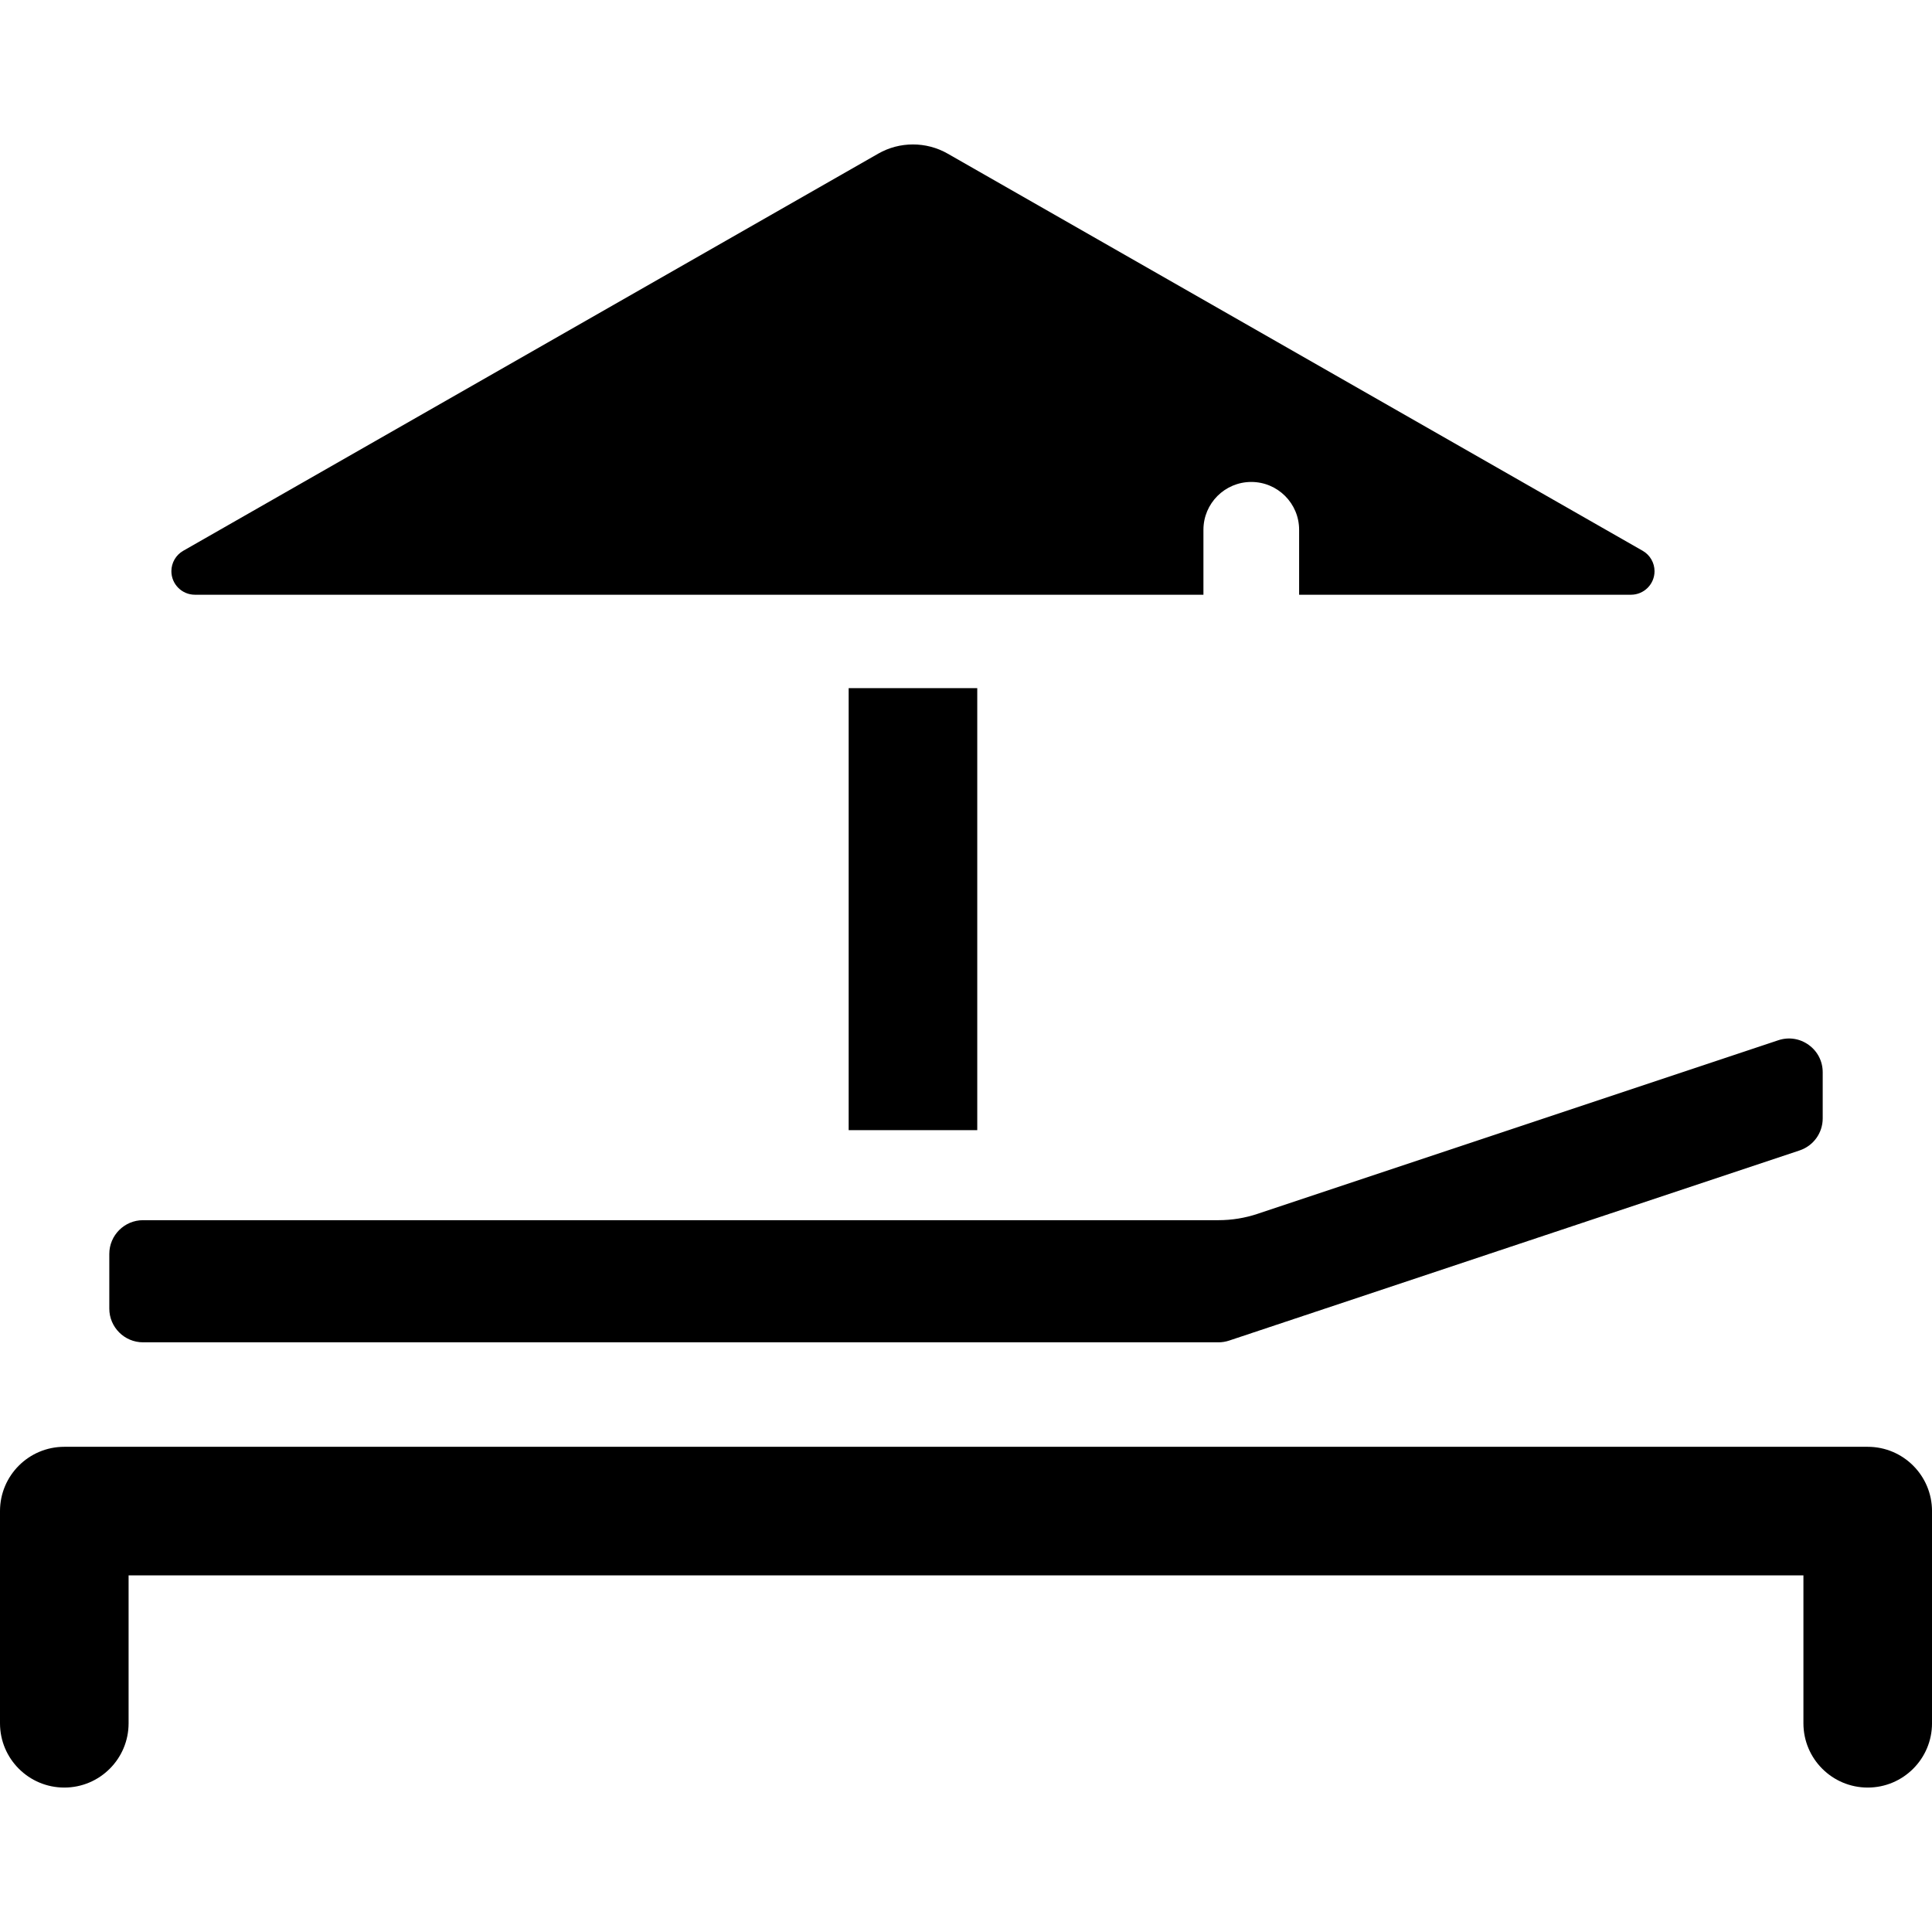 <?xml version="1.0" encoding="iso-8859-1"?>
<!-- Generator: Adobe Illustrator 18.0.0, SVG Export Plug-In . SVG Version: 6.00 Build 0)  -->
<!DOCTYPE svg PUBLIC "-//W3C//DTD SVG 1.1//EN" "http://www.w3.org/Graphics/SVG/1.1/DTD/svg11.dtd">
<svg version="1.1" id="Capa_1" xmlns="http://www.w3.org/2000/svg" xmlns:xlink="http://www.w3.org/1999/xlink" x="0px" y="0px"
	 viewBox="0 0 297 297" style="enable-background:new 0 0 297 297;" xml:space="preserve">
<g>
	<path d="M287.116,222.412H9.884c-5.458,0-9.884,4.425-9.884,9.884v32.616c0,5.458,4.425,9.884,9.884,9.884s9.884-4.425,9.884-9.884
		v-22.732h257.466v22.732c0,5.458,4.425,9.884,9.884,9.884c5.458,0,9.884-4.425,9.884-9.884v-32.616
		C297,226.837,292.575,222.412,287.116,222.412z"/>
	<path d="M29.961,91.426H185v-9.982c0-4.062,3.293-7.355,7.355-7.355s7.355,3.293,7.355,7.355v9.982h51.021
		c1.994,0,3.615-1.621,3.615-3.615c0-1.295-0.698-2.497-1.821-3.139l-106.85-61.058c-1.644-0.94-3.486-1.409-5.328-1.409
		c-1.843,0-3.685,0.469-5.327,1.408L28.167,84.672c-1.124,0.641-1.821,1.844-1.821,3.139C26.346,89.804,27.967,91.426,29.961,91.426
		z"/>
	<rect x="130.463" y="105.786" width="19.767" height="67.949"/>
	<path d="M21.991,206.351h165.314c0.559,0,1.11-0.09,1.638-0.265l87.708-29.236h0.001c2.121-0.707,3.547-2.685,3.547-4.922v-7.091
		c0-1.688-0.786-3.223-2.155-4.209c-1.368-0.986-3.072-1.248-4.674-0.713l-80.047,26.682c-1.94,0.648-3.966,0.977-6.017,0.977
		H21.991c-2.861,0-5.189,2.328-5.189,5.189v8.401C16.802,204.023,19.13,206.351,21.991,206.351z"/>
</g>
<g>
</g>
<g>
</g>
<g>
</g>
<g>
</g>
<g>
</g>
<g>
</g>
<g>
</g>
<g>
</g>
<g>
</g>
<g>
</g>
<g>
</g>
<g>
</g>
<g>
</g>
<g>
</g>
<g>
</g>
</svg>

